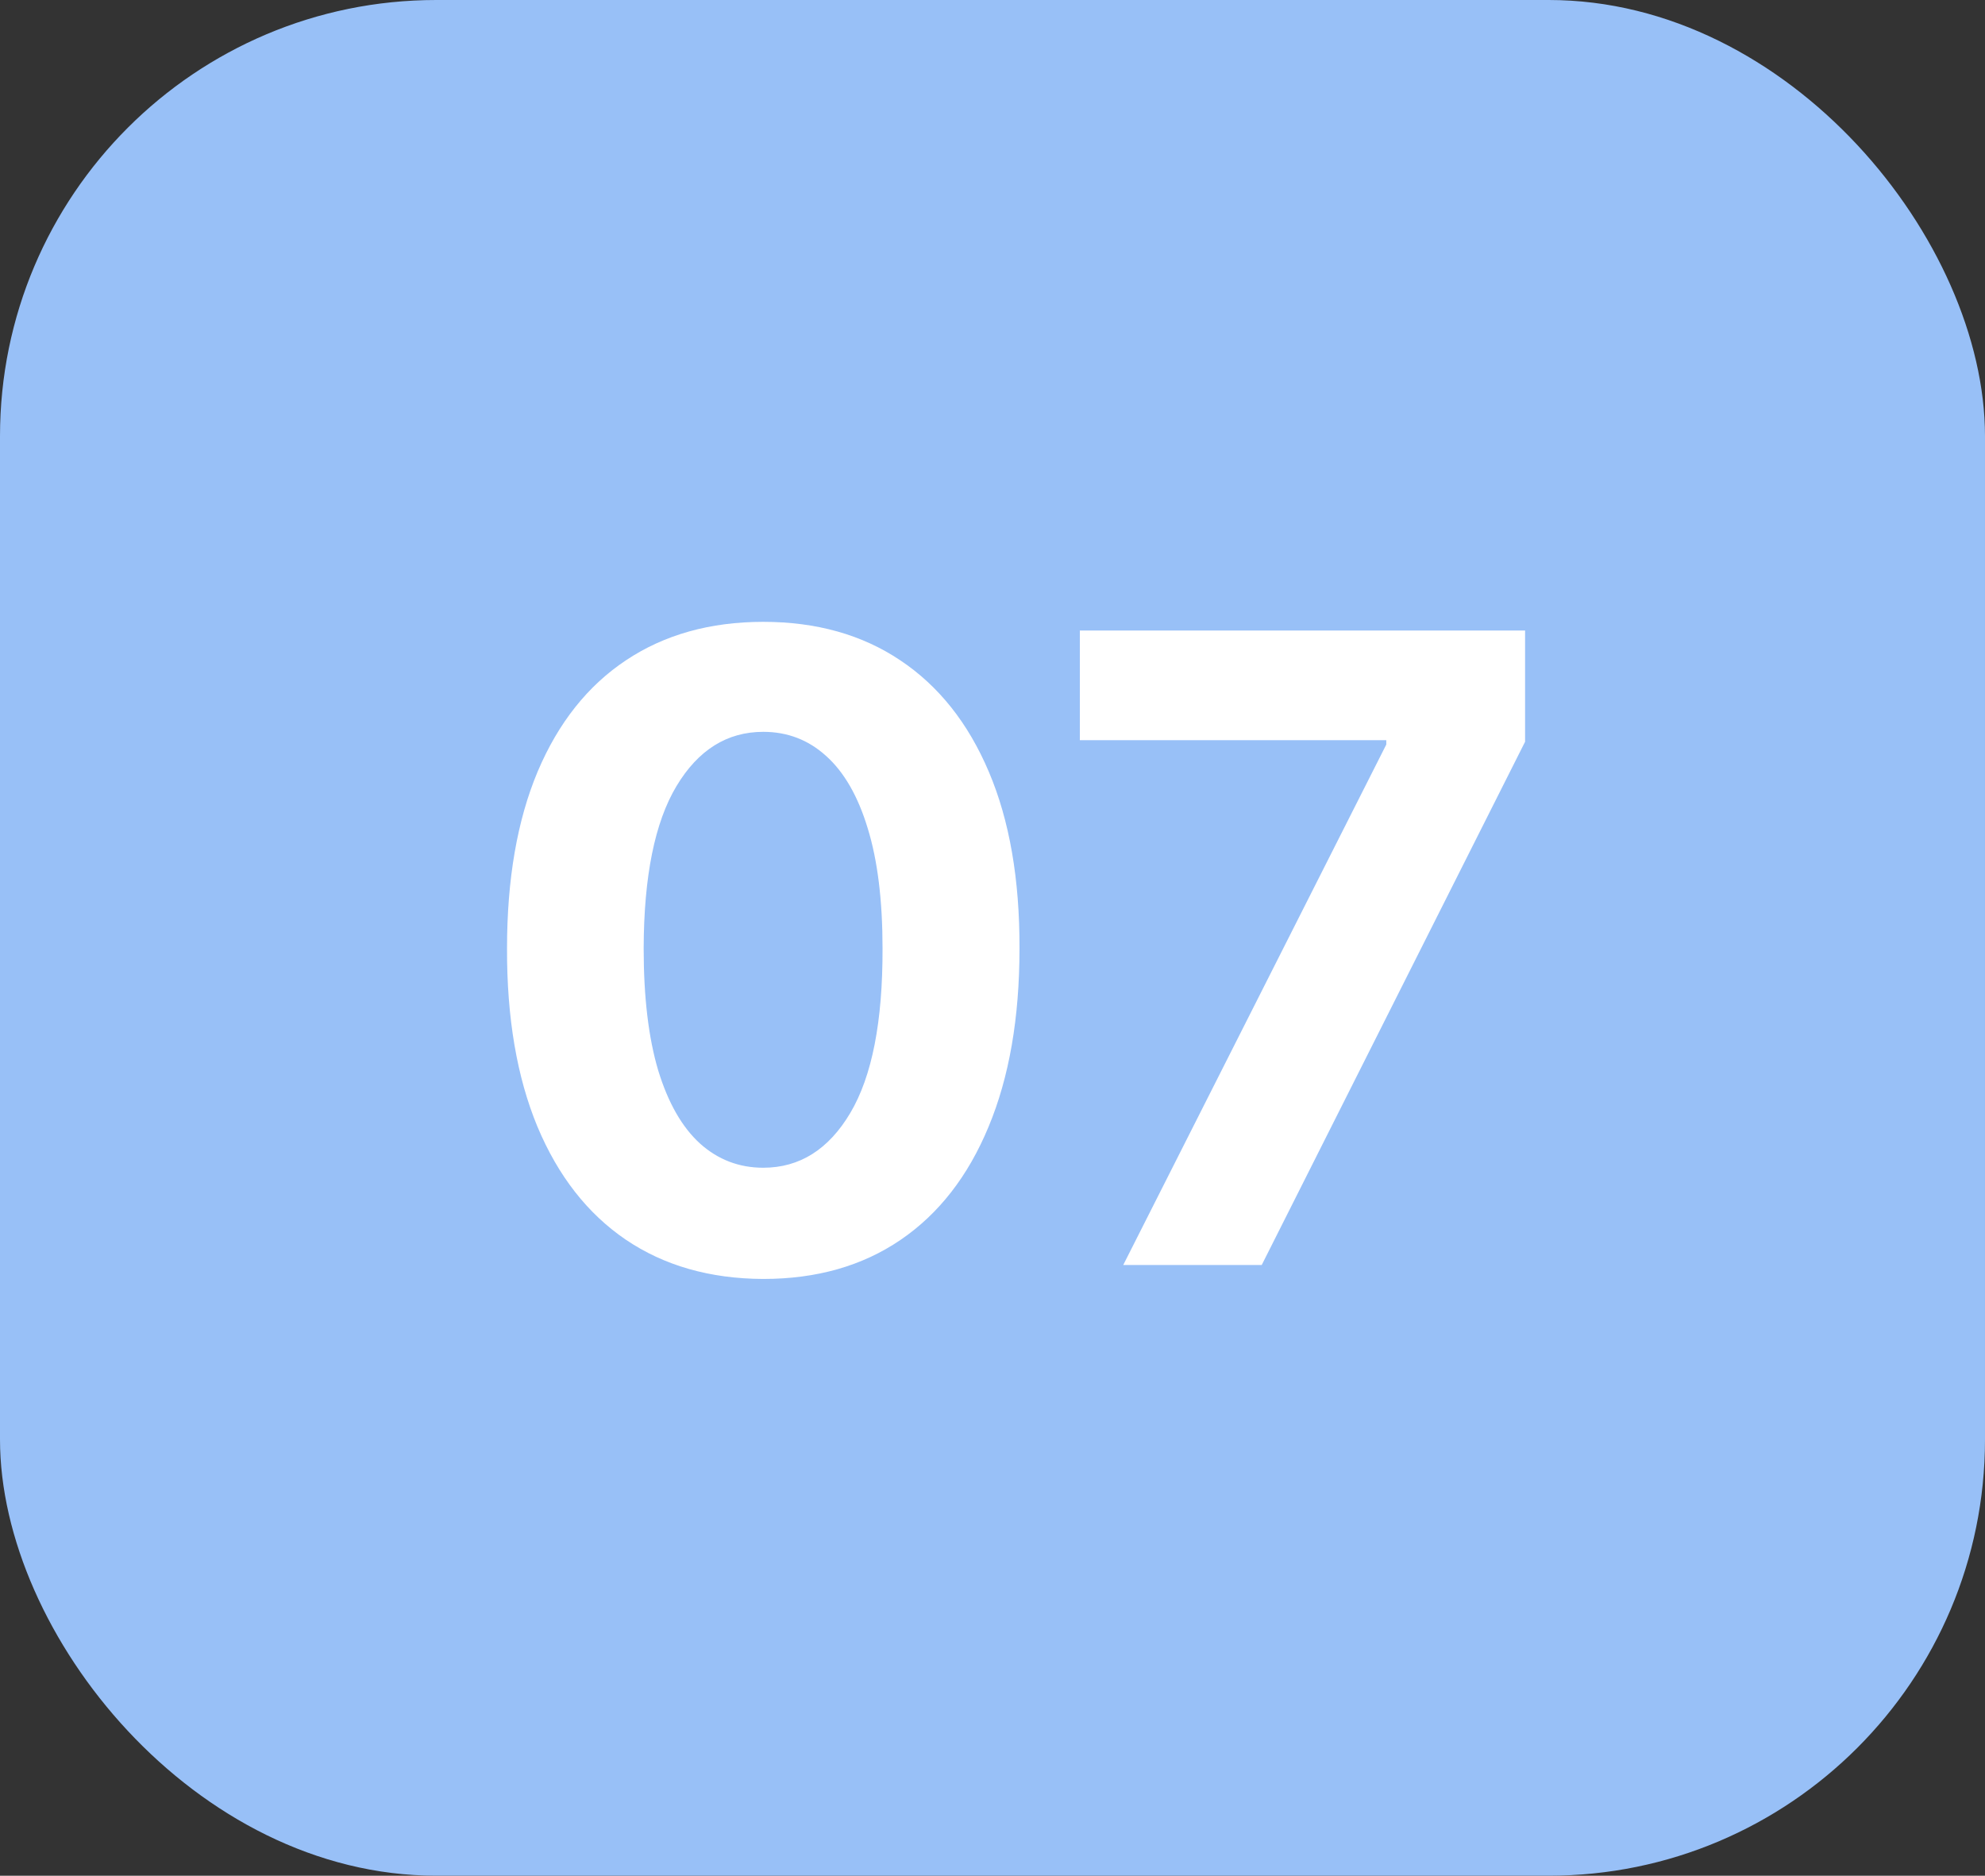 <svg xmlns="http://www.w3.org/2000/svg" width="91" height="86" viewBox="0 0 91 86" fill="none"><rect x="0" y="0" width="91" height="86" fill="#333333" stroke="none"/><rect width="91" height="86" rx="20" fill="#98C0F7"></rect><path d="M34.991 58.639C32.548 58.63 30.445 58.028 28.684 56.835C26.932 55.642 25.583 53.914 24.636 51.651C23.698 49.387 23.234 46.665 23.244 43.483C23.244 40.311 23.712 37.607 24.65 35.372C25.597 33.137 26.946 31.438 28.698 30.273C30.459 29.099 32.557 28.511 34.991 28.511C37.425 28.511 39.517 29.099 41.269 30.273C43.031 31.447 44.385 33.151 45.332 35.386C46.279 37.612 46.747 40.311 46.738 43.483C46.738 46.674 46.264 49.401 45.318 51.665C44.38 53.928 43.035 55.656 41.283 56.849C39.532 58.043 37.434 58.639 34.991 58.639ZM34.991 53.54C36.657 53.54 37.988 52.702 38.982 51.026C39.977 49.349 40.469 46.835 40.459 43.483C40.459 41.276 40.232 39.439 39.778 37.972C39.333 36.504 38.698 35.401 37.874 34.662C37.06 33.923 36.099 33.554 34.991 33.554C33.334 33.554 32.008 34.383 31.014 36.04C30.019 37.697 29.517 40.178 29.508 43.483C29.508 45.718 29.73 47.583 30.175 49.08C30.63 50.566 31.269 51.684 32.093 52.432C32.917 53.17 33.883 53.54 34.991 53.54ZM51.493 58L63.553 34.136V33.938H49.504V28.909H69.916V34.008L57.842 58H51.493Z" fill="white"></path></svg>